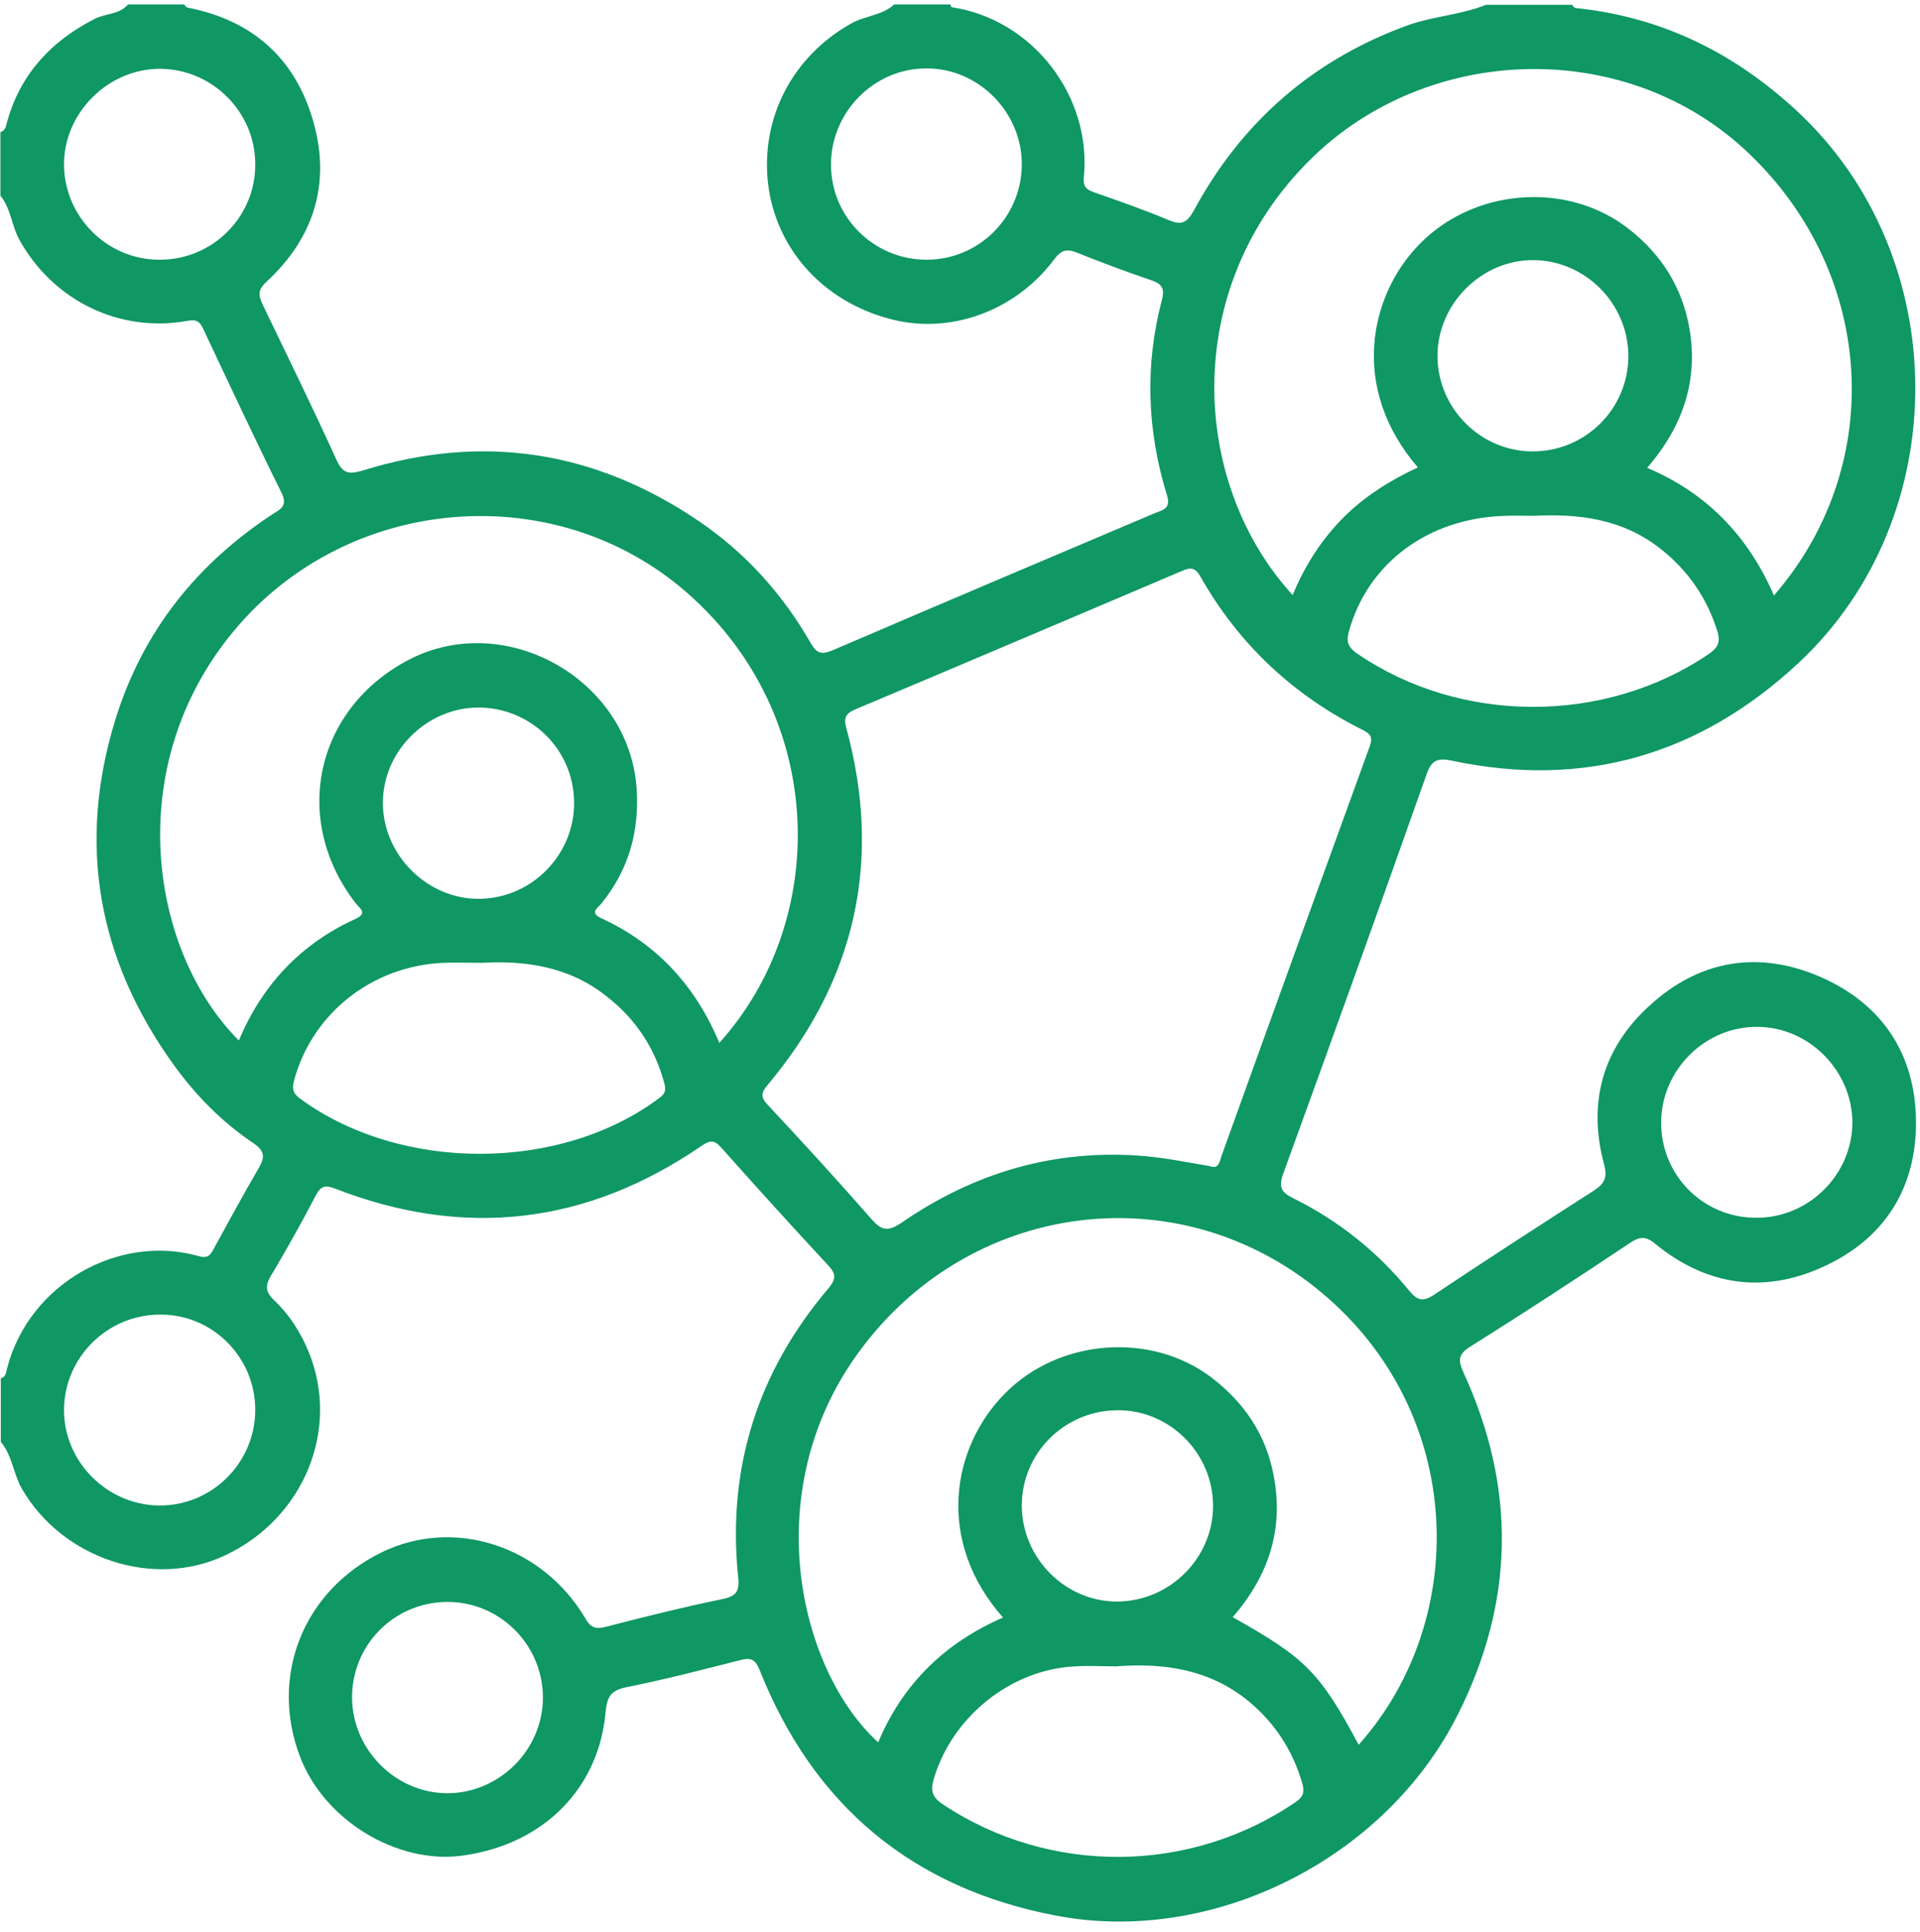 <?xml version="1.0" encoding="utf-8"?>
<!-- Generator: Adobe Illustrator 24.2.1, SVG Export Plug-In . SVG Version: 6.00 Build 0)  -->
<svg version="1.1" id="Layer_1" xmlns="http://www.w3.org/2000/svg" xmlns:xlink="http://www.w3.org/1999/xlink" x="0px" y="0px"
	 viewBox="0 0 479.9 482.8" style="enable-background:new 0 0 479.9 482.8;" xml:space="preserve">
<style type="text/css">
	.st0{fill:#0F9764;}
</style>
<path class="st0" d="M371.4,1.2c7.2,0,14.3,0,21.5,0c0.3,0.3,0.6,0.8,0.9,0.8c21.4,2.2,39.5,11.1,55.2,25.6
	c39.4,36.4,39.7,101.6,0.5,138.1c-24.6,22.9-53.5,31.4-86.5,24.4c-3.4-0.7-5.1-0.4-6.4,3.3c-11.8,33.4-23.8,66.7-35.9,100
	c-1.2,3.4-0.3,4.6,2.5,6c11.3,5.6,21,13.3,29,23.1c2.1,2.5,3.4,2.9,6.3,1c13.2-8.8,26.5-17.4,39.9-26c2.8-1.8,3.4-3.4,2.5-6.7
	c-4.1-15.3-0.3-28.9,11.4-39.5c12.5-11.5,27.4-13.9,42.9-7.1c15.4,6.8,23.6,19.4,23.7,36.1c0.1,16.7-8,29.4-23.3,36.3
	c-14.9,6.8-29.2,4.6-41.9-5.8c-2.4-2-3.9-1.8-6.3-0.2c-13.2,8.8-26.5,17.5-39.9,25.9c-3.2,2-3,3.5-1.7,6.5
	c13.2,28.7,12.8,57.2-1.4,85.4c-18,36-61.1,57.8-100.4,50.3c-35.8-6.8-60.6-27.4-74.1-61.3c-1-2.5-2-3.3-4.7-2.6
	c-9.5,2.4-19,4.9-28.6,6.8c-3.7,0.8-4.8,2.1-5.2,5.9c-1.6,19.5-15.7,33.5-35.9,36.2c-16.3,2.2-34.5-8.9-40.5-24.7
	c-7.7-20.2,0.8-41.5,20.4-51.1c18.1-8.8,40.1-1.7,50.9,16.5c1.3,2.3,2.5,2.8,5.2,2.1c9.6-2.5,19.3-4.9,29-6.9c3.5-0.7,4.4-1.9,4-5.5
	c-2.8-27.3,4.9-51.4,22.6-72.2c1.9-2.3,1.9-3.6-0.1-5.7c-9-9.7-17.9-19.5-26.7-29.4c-1.8-2-2.8-1.9-4.9-0.5
	c-28.7,19.7-59.3,23.3-91.7,10.7c-2.3-0.9-3.5-0.7-4.7,1.6c-3.6,6.9-7.4,13.7-11.4,20.4c-1.5,2.6-1,4.1,1,6
	c3.8,3.6,6.5,7.9,8.5,12.7c8,19.4-1.1,41.6-20.7,50.9c-18,8.6-40.9,0.9-51-16.7c-2.1-3.8-2.4-8.3-5.2-11.6c0-5.3,0-10.6,0-15.9
	c1.4-0.3,1.3-1.7,1.6-2.6c5.5-21,27.9-33.6,47.9-27.9c2.4,0.7,3-0.5,3.8-2c3.7-6.7,7.3-13.4,11.1-19.9c1.6-2.7,1.7-4.3-1.2-6.3
	c-7.8-5.2-14.4-11.9-19.9-19.5c-19.1-26.4-24.3-55.4-14.6-86.6c6.8-21.8,20.2-38.6,39.2-51.1c1.9-1.2,3.9-2,2.3-5.3
	C63.7,109.7,57.3,96,50.9,82.4c-0.9-2-1.7-2.7-4.2-2.2c-16.9,3-33.3-5.1-41.7-20c-2.1-3.6-2.2-8-4.9-11.3c0-5.3,0-10.6,0-15.9
	c1.5-0.4,1.4-1.9,1.8-3c3.4-11.7,11-19.8,21.8-25.3c2.7-1.4,6.1-1,8.3-3.6c4.7,0,9.4,0,14,0c0.3,0.3,0.6,0.8,0.9,0.8
	c16.4,3.2,27.1,12.9,31.5,28.8c4.3,15.4-0.1,29-11.9,39.8c-2.1,2-1.9,3.3-0.9,5.5c6.2,12.9,12.5,25.7,18.4,38.7
	c1.7,3.8,3.2,3.9,6.9,2.8c29.8-9.2,57.7-4.9,83.6,12.6c11.8,8,21.1,18.3,28.2,30.7c1.5,2.6,2.8,2.8,5.4,1.7
	c26.8-11.5,53.7-22.9,80.6-34.3c2-0.8,4-1.1,3-4.4c-5-16.1-5.6-32.5-1.3-48.8c0.9-3.3-0.3-4.2-3-5.1c-6.2-2.1-12.3-4.4-18.3-6.8
	c-2.5-1-3.9-0.6-5.6,1.7c-9.8,13.1-26.4,19-41.4,14.8C205.5,75.1,194,62.1,192,46.1c-2-16.6,6.1-32,20.7-40.2c3.5-2,7.8-2,10.8-4.8
	c4.7,0,9.4,0,14,0c0.1,0.2,0.3,0.7,0.4,0.7c20.4,3.1,35,22.4,33,42.5c-0.2,2.1,0.4,3,2.4,3.7c6.3,2.2,12.6,4.4,18.8,7
	c3.2,1.3,4.5,0.8,6.3-2.4c12-22.2,29.9-37.8,53.8-46.4C358.6,4,365.2,3.7,371.4,1.2z M302.4,291.4c2.3,0.8,2.4-1.1,2.9-2.5
	c12.3-34.2,24.7-68.4,37.1-102.5c0.7-2.1,0.3-2.9-1.6-3.9c-17.5-8.7-31.2-21.5-40.8-38.5c-1.2-2.1-2.3-2.3-4.4-1.4
	c-27.3,11.6-54.6,23.2-81.9,34.7c-2.4,1-2.8,2.2-2.2,4.5c9.1,33.2,2.4,63.1-19.7,89.4c-1.6,1.9-1.7,3,0.1,4.9
	c8.7,9.3,17.4,18.8,25.8,28.4c2.6,3,4.2,3.4,7.7,1c18.3-12.6,38.5-18.5,60.8-16.6C291.7,289.4,297,290.5,302.4,291.4z M339.6,436
	c28-31.4,26.7-83.1-9.4-113.1c-35.9-29.9-88.5-22.8-116,15.6c-24.7,34.4-14.6,78.7,5.3,96.9c6.1-14.6,16.7-24.9,31.2-31.2
	c-16.8-19-13-42.4,0.5-56c13.6-13.8,36.7-15.4,51.7-3.9c8.1,6.2,13.5,14.2,15.4,24.2c2.7,13.5-1.2,25.3-10.2,35.6
	C326.3,414.3,329.9,417.9,339.6,436z M179.8,260.6c27.5-30.5,27.2-81.6-8.1-112.5c-32.9-28.8-84.7-24.7-113.2,9.5
	c-28.3,33.9-21,80.2,1.2,102.4c5.8-13.8,15.4-24.1,29-30.3c3.4-1.5,1.2-2.7,0.2-4c-16.2-20.9-10.1-48.7,13.4-60.9
	c24.1-12.4,54.7,4.9,56.8,31.9c0.8,10.9-1.9,20.6-8.8,29.1c-0.9,1.1-3.1,2.3,0.1,3.7C164.2,235.9,173.8,246.3,179.8,260.6z
	 M323.1,148.7c3.1-7.5,7.2-13.8,12.6-19.3c5.4-5.4,11.8-9.4,18.7-12.6C337.3,97,342.2,73.7,355,60.8c13.4-13.5,35.7-15.4,50.9-4.5
	c8.2,6,13.8,13.9,16,23.9c3,13.8-0.9,26-10.2,36.7c15.1,6.4,25.3,17.2,31.7,31.9c28.7-33.1,25.2-81.7-7.6-111.7
	C405,9,355.1,11,326,41.4C295,73.6,298,121.3,323.1,148.7z M120.4,240.6c-3.7,0-6.7-0.1-9.6,0c-17.9,0.8-32.8,12.7-37.3,29.4
	c-0.6,2.2-0.2,3.3,1.6,4.6c25.2,18.4,65.1,18.3,89.8-0.3c1.3-1,1.6-1.8,1.2-3.4c-2.4-9.1-7.3-16.4-14.7-22.1
	C142,241.4,131,240,120.4,240.6z M279,416.4c-3.2,0-6.8-0.2-10.3,0c-16.1,0.8-30.7,12.6-35.3,28.1c-0.9,3-0.4,4.6,2.3,6.4
	c26.6,17.7,61.8,17.5,88.3-0.7c2-1.4,2-2.7,1.5-4.6c-2.5-8.6-7.3-15.7-14.3-21.2C301.7,417.1,290.8,415.5,279,416.4z M383.3,128.9
	c-2.3,0-4.7-0.1-7,0c-19.2,0.5-34.3,11.7-39.1,28.7c-0.7,2.5-0.5,4,2,5.7C365,181,401,181.1,427,163.5c2.2-1.5,3.1-2.8,2.3-5.6
	c-2.6-8.4-7.3-15.3-14.3-20.8C405.6,129.7,394.7,128.3,383.3,128.9z M407,88.8c-0.1-13-10.8-23.7-23.7-23.8c-13-0.1-24.1,11-24,24.1
	c0.1,13,10.8,23.7,23.8,23.7C396.3,112.8,407.1,102.1,407,88.8z M111.7,400.3c-13.3,0.1-23.9,10.9-23.7,24.2
	c0.2,12.9,11.1,23.7,24,23.6c12.9-0.1,23.7-10.9,23.7-23.9C135.7,411,124.9,400.2,111.7,400.3z M255.4,376.2c0,13.2,11,24.2,24.1,24
	c13-0.2,23.7-10.9,23.7-23.9c0-13.2-10.9-24.1-24.1-23.9C265.9,352.6,255.4,363.2,255.4,376.2z M231.6,64.9
	c13.1,0,23.7-10.6,23.8-23.7c0.1-13.1-10.8-24.2-23.9-24.1c-13.1,0-23.9,11-23.8,24.2C207.8,54.4,218.5,64.9,231.6,64.9z
	 M40.2,328.5C26.9,328.4,16,339.2,16,352.4c0,12.9,10.8,23.7,23.8,23.8c13.2,0.1,24-10.7,24-23.9C63.8,339.2,53.2,328.5,40.2,328.5z
	 M63.8,41c0-13-10.7-23.7-23.7-23.8c-13-0.1-24.2,11-24.1,24c0.1,13,10.8,23.7,23.8,23.7C53.1,65,63.9,54.2,63.8,41z M438.9,304.3
	c13.2,0.1,24.1-10.8,24.1-23.9c-0.1-12.9-10.9-23.8-23.8-23.8c-12.9-0.1-23.8,10.6-24,23.6C415,293.5,425.6,304.3,438.9,304.3z
	 M143.5,200.5c-0.1-13.3-10.9-23.8-24.2-23.7c-12.9,0.2-23.7,11.1-23.6,24c0.1,13.1,11.4,24.1,24.4,23.8
	C133.1,224.3,143.6,213.5,143.5,200.5z"/>
</svg>
